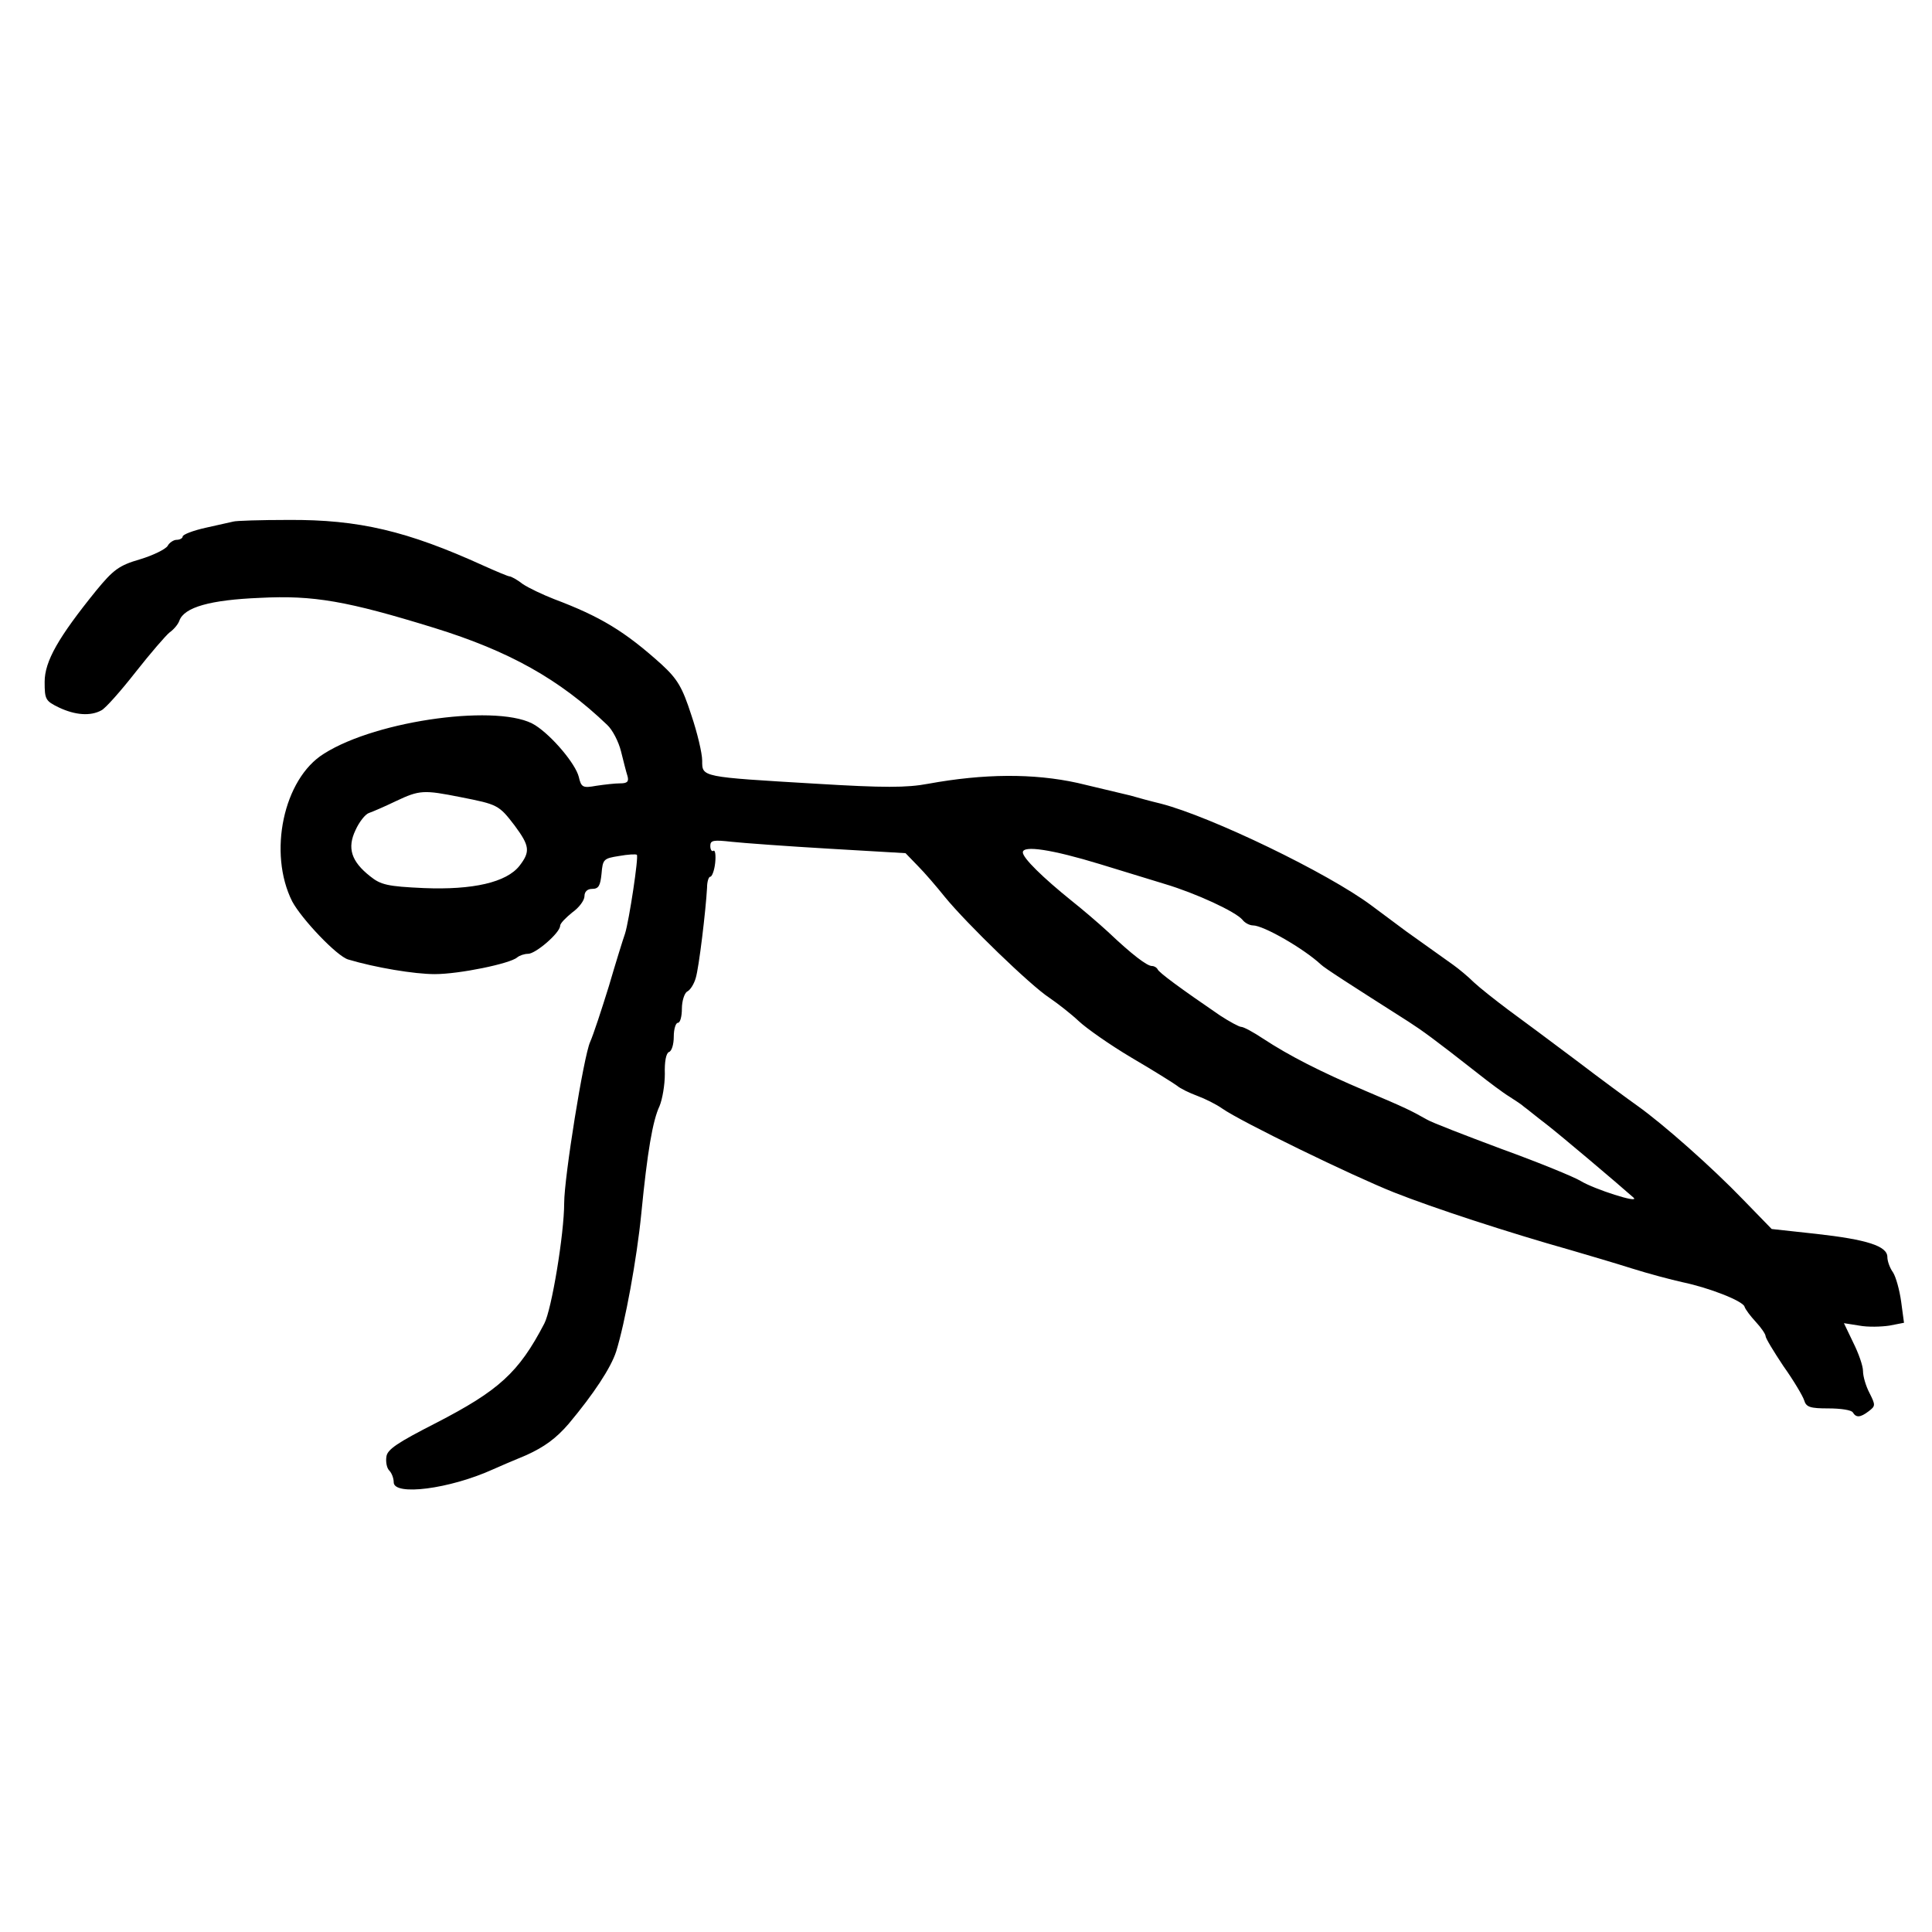 <?xml version="1.0" standalone="no"?>
<!DOCTYPE svg PUBLIC "-//W3C//DTD SVG 20010904//EN"
 "http://www.w3.org/TR/2001/REC-SVG-20010904/DTD/svg10.dtd">
<svg version="1.0" xmlns="http://www.w3.org/2000/svg"
 width="476pt" height="476pt" viewBox="0 0 476 476"
 preserveAspectRatio="xMidYMid meet">
<g transform="translate(0,476) scale(0.1,-0.1)"
fill="#000000" stroke="none">
<path d="M575 3475 c-5 -1 -36 -8 -67 -15 -32 -7 -58 -17 -58 -22 0 -4 -7 -8
-15 -8 -7 0 -18 -7 -22 -15 -5 -8 -35 -23 -68 -33 -52 -15 -66 -26 -108 -77
-93 -115 -127 -174 -127 -225 0 -43 2 -47 35 -63 40 -19 78 -22 105 -7 10 5
48 48 84 94 37 47 75 91 84 98 10 7 21 20 24 29 12 33 76 51 198 56 133 7 216
-8 430 -74 184 -57 308 -126 426 -239 13 -12 28 -41 34 -65 6 -24 13 -52 16
-61 4 -14 -1 -18 -18 -18 -13 0 -39 -3 -59 -6 -33 -6 -37 -4 -43 22 -8 32 -65
100 -107 127 -83 54 -389 14 -521 -70 -100 -62 -138 -245 -78 -364 23 -43 110
-135 138 -143 67 -20 163 -36 213 -36 61 0 186 26 203 41 6 5 18 9 27 9 19 0
79 52 79 69 0 6 14 20 30 33 17 12 30 30 30 40 0 11 7 18 19 18 16 0 20 8 23
37 3 36 5 38 43 44 22 4 42 5 44 3 5 -4 -19 -162 -29 -194 -5 -14 -23 -72 -40
-130 -18 -58 -38 -119 -46 -137 -16 -35 -64 -334 -64 -397 0 -76 -31 -263 -49
-297 -63 -121 -112 -165 -267 -245 -94 -48 -120 -65 -122 -83 -2 -13 1 -28 7
-34 6 -6 11 -19 11 -29 0 -34 137 -17 245 32 11 5 48 21 82 35 44 20 73 41
104 77 62 74 104 138 117 178 22 71 51 228 62 340 15 153 28 229 45 265 7 17
13 52 13 79 -1 30 3 51 10 54 7 2 12 19 12 38 0 19 5 34 10 34 6 0 10 16 10
35 0 18 6 38 13 42 8 4 17 19 21 33 8 25 25 168 28 223 0 15 4 27 8 27 4 0 10
15 12 34 2 19 0 32 -4 30 -4 -3 -8 2 -8 12 0 14 8 15 53 10 28 -3 137 -11 240
-17 l188 -11 30 -31 c17 -17 47 -52 67 -77 54 -66 211 -218 257 -248 22 -15
55 -41 73 -58 18 -17 76 -58 130 -90 53 -31 104 -63 112 -69 8 -7 31 -18 50
-25 19 -7 47 -21 61 -31 47 -33 323 -167 424 -207 96 -38 279 -98 435 -142 41
-12 109 -32 150 -45 41 -13 98 -28 125 -34 67 -14 148 -46 153 -60 2 -7 15
-24 28 -38 13 -14 24 -30 24 -35 0 -5 20 -38 44 -74 25 -35 48 -74 51 -84 5
-17 15 -20 60 -20 30 0 57 -4 60 -10 8 -13 18 -13 39 3 17 13 17 15 2 45 -9
17 -16 41 -16 54 0 13 -11 44 -24 70 l-23 48 38 -6 c21 -4 54 -3 74 0 l36 7
-7 52 c-4 29 -13 61 -20 72 -8 11 -14 28 -14 38 0 27 -50 43 -175 57 l-110 12
-70 72 c-78 81 -197 186 -260 231 -24 17 -92 67 -151 112 -60 45 -135 101
-168 125 -32 24 -70 54 -85 68 -14 14 -37 33 -51 43 -76 54 -97 69 -115 82
-11 8 -50 37 -86 64 -107 80 -395 219 -519 251 -25 6 -58 15 -75 20 -16 4 -75
18 -130 31 -109 24 -231 23 -368 -2 -53 -10 -110 -10 -275 0 -286 17 -282 16
-282 57 0 18 -12 69 -27 113 -22 68 -34 88 -73 124 -91 82 -151 118 -265 161
-28 11 -62 27 -77 37 -14 11 -29 19 -33 19 -3 0 -32 12 -63 26 -189 86 -308
114 -481 113 -70 0 -130 -2 -136 -4z m560 -679 c91 -18 94 -19 133 -70 37 -50
39 -64 12 -99 -32 -41 -115 -60 -236 -55 -89 4 -106 8 -132 29 -47 37 -57 70
-36 114 9 20 24 39 33 42 9 3 39 16 66 29 59 28 69 28 160 10z m1575 -165 c52
-16 124 -38 160 -49 77 -23 174 -68 191 -88 6 -8 18 -14 26 -14 26 0 125 -57
167 -96 9 -9 73 -50 216 -141 34 -22 62 -42 169 -126 29 -23 65 -50 80 -59 14
-9 31 -20 36 -25 6 -4 30 -24 55 -43 36 -28 171 -142 215 -181 15 -15 -97 21
-130 41 -16 10 -104 46 -195 79 -91 34 -174 66 -185 73 -39 22 -51 28 -150 70
-111 47 -189 87 -253 129 -24 16 -48 29 -54 29 -5 0 -29 13 -52 28 -98 67
-151 106 -154 114 -2 4 -8 8 -14 8 -12 0 -49 28 -108 84 -25 23 -65 57 -89 76
-72 58 -121 106 -121 120 0 18 72 7 190 -29z"/>
</g>
</svg>
